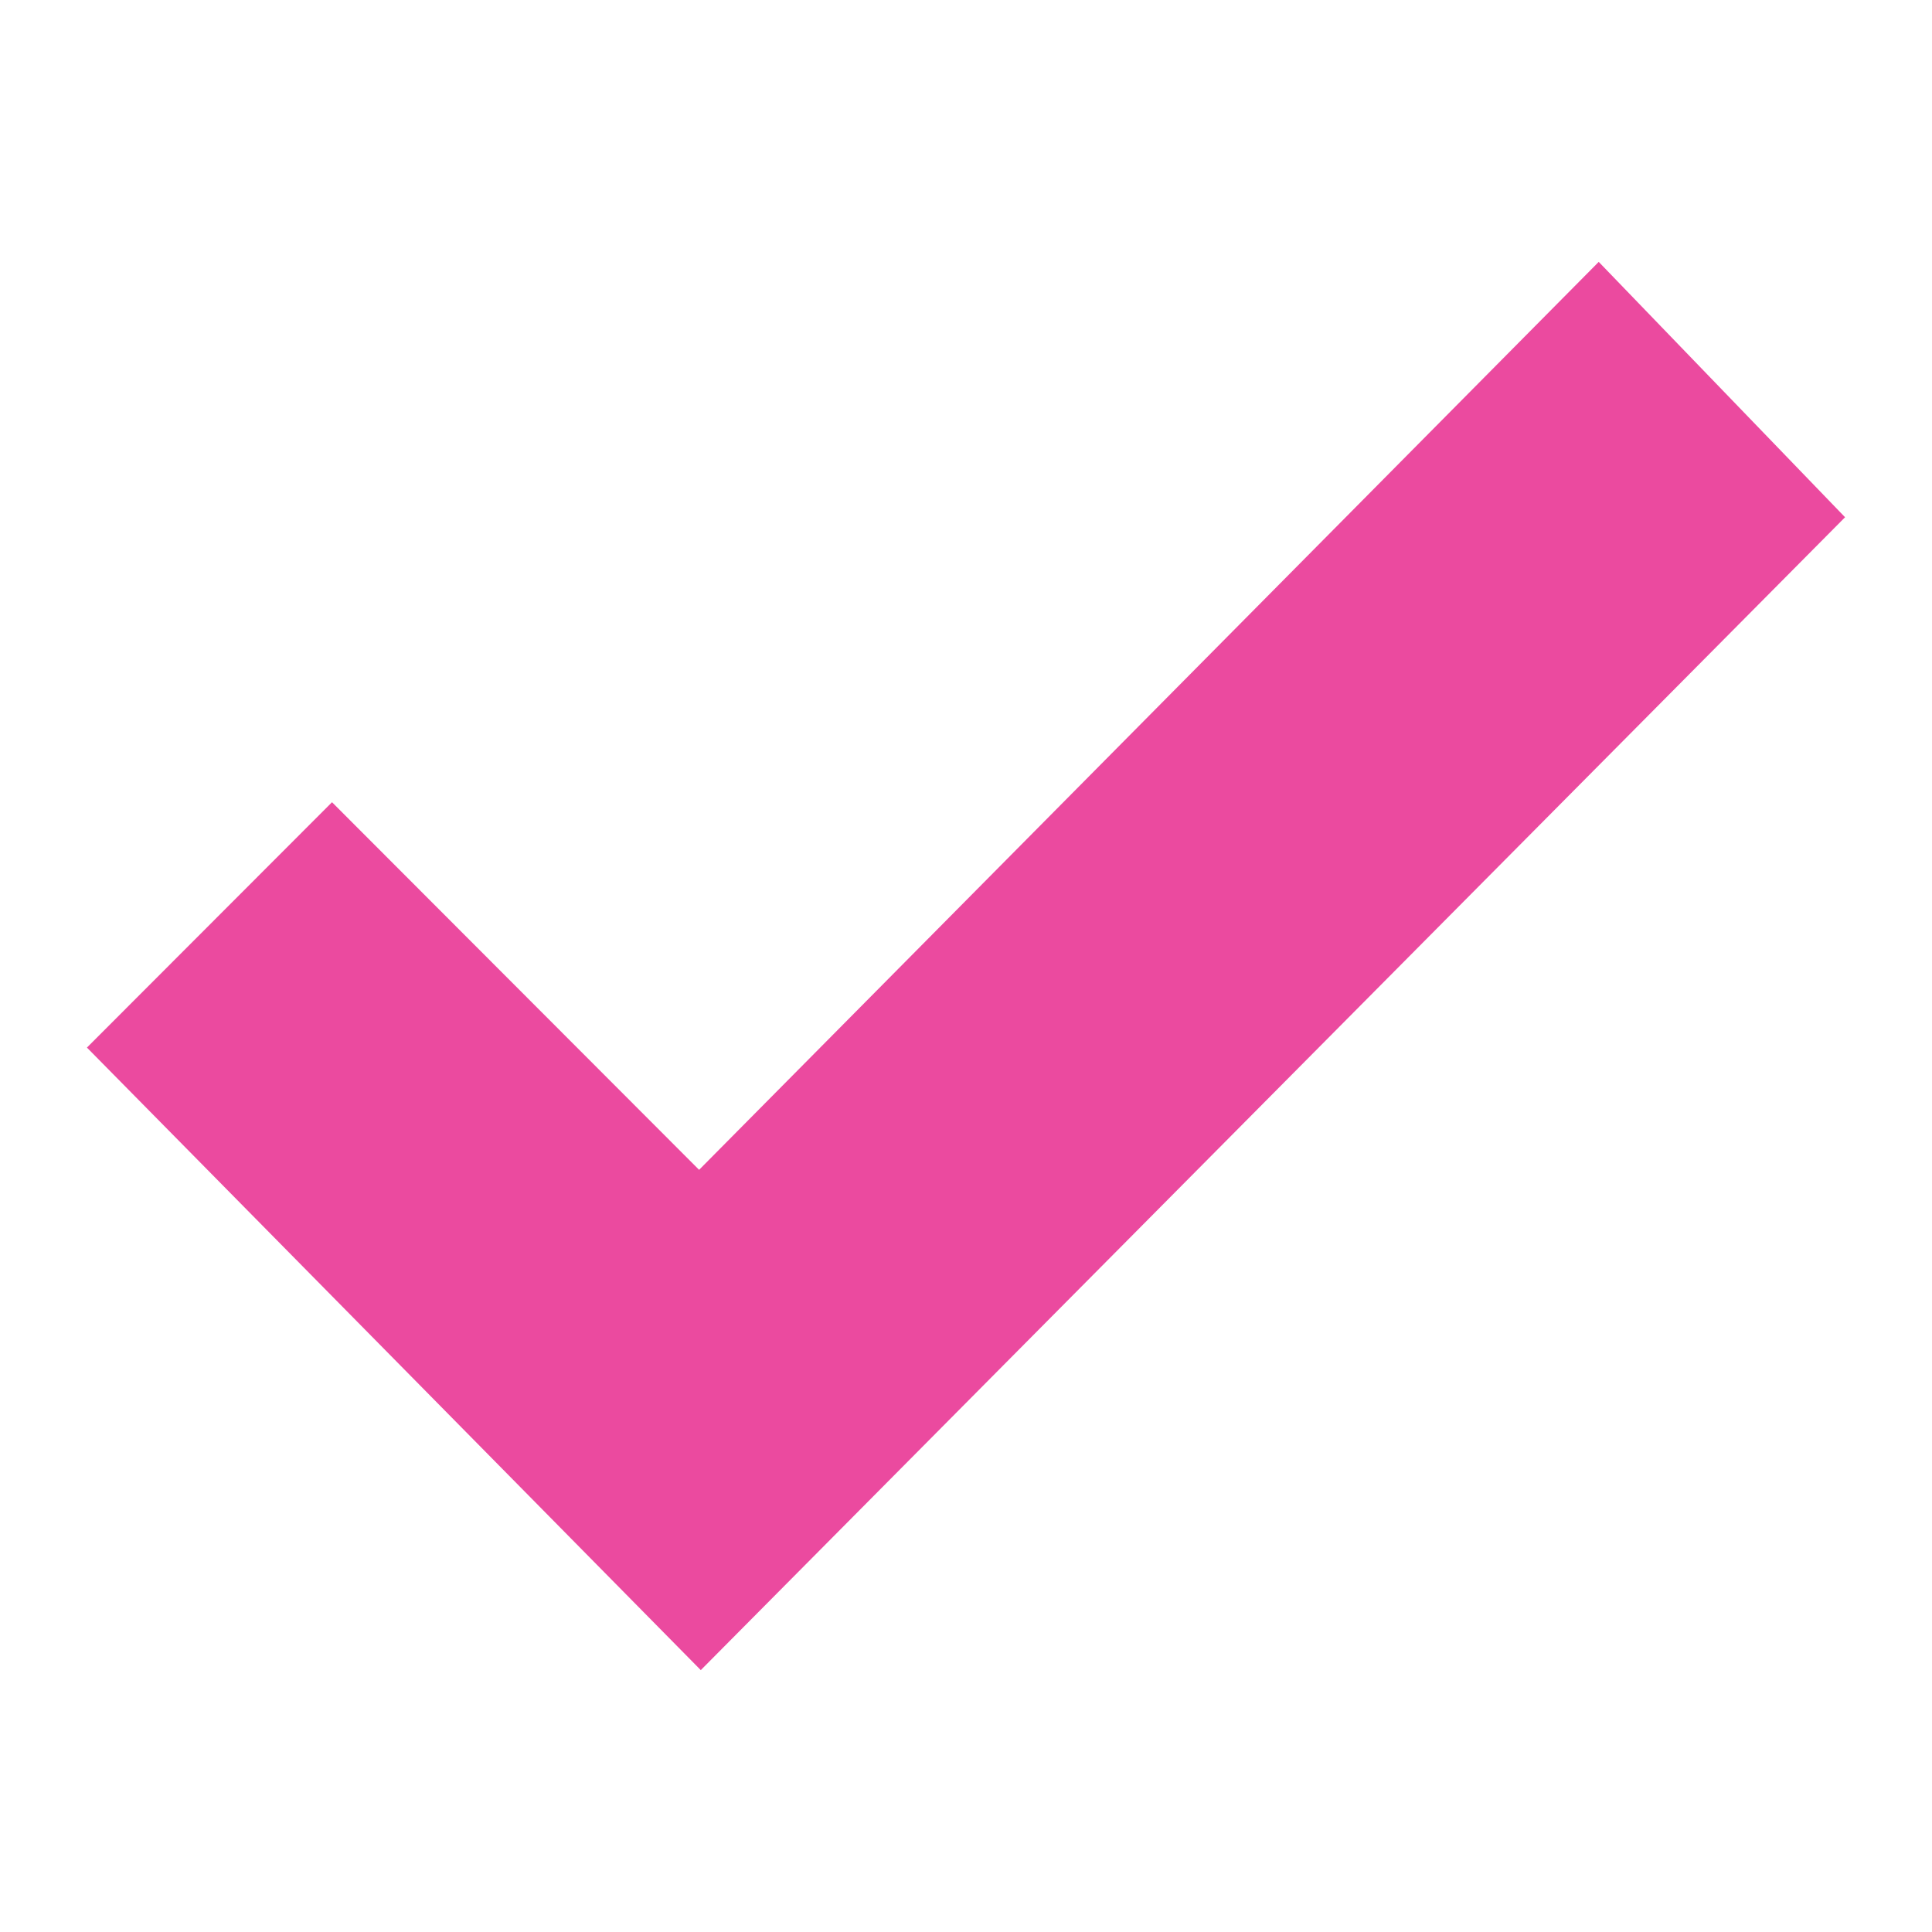 <svg id="Layer_1" data-name="Layer 1" xmlns="http://www.w3.org/2000/svg" viewBox="0 0 400 400"><defs><style>.cls-1{fill:#eb4a9f;}</style></defs><g id="PV2OMN"><path class="cls-1" d="M331,54.22l51,52.87L145.09,345.78Q81.31,281.08,18,216.89c17.05-17.06,33.87-33.9,50.74-50.8l76,76.11Z"/></g></svg>